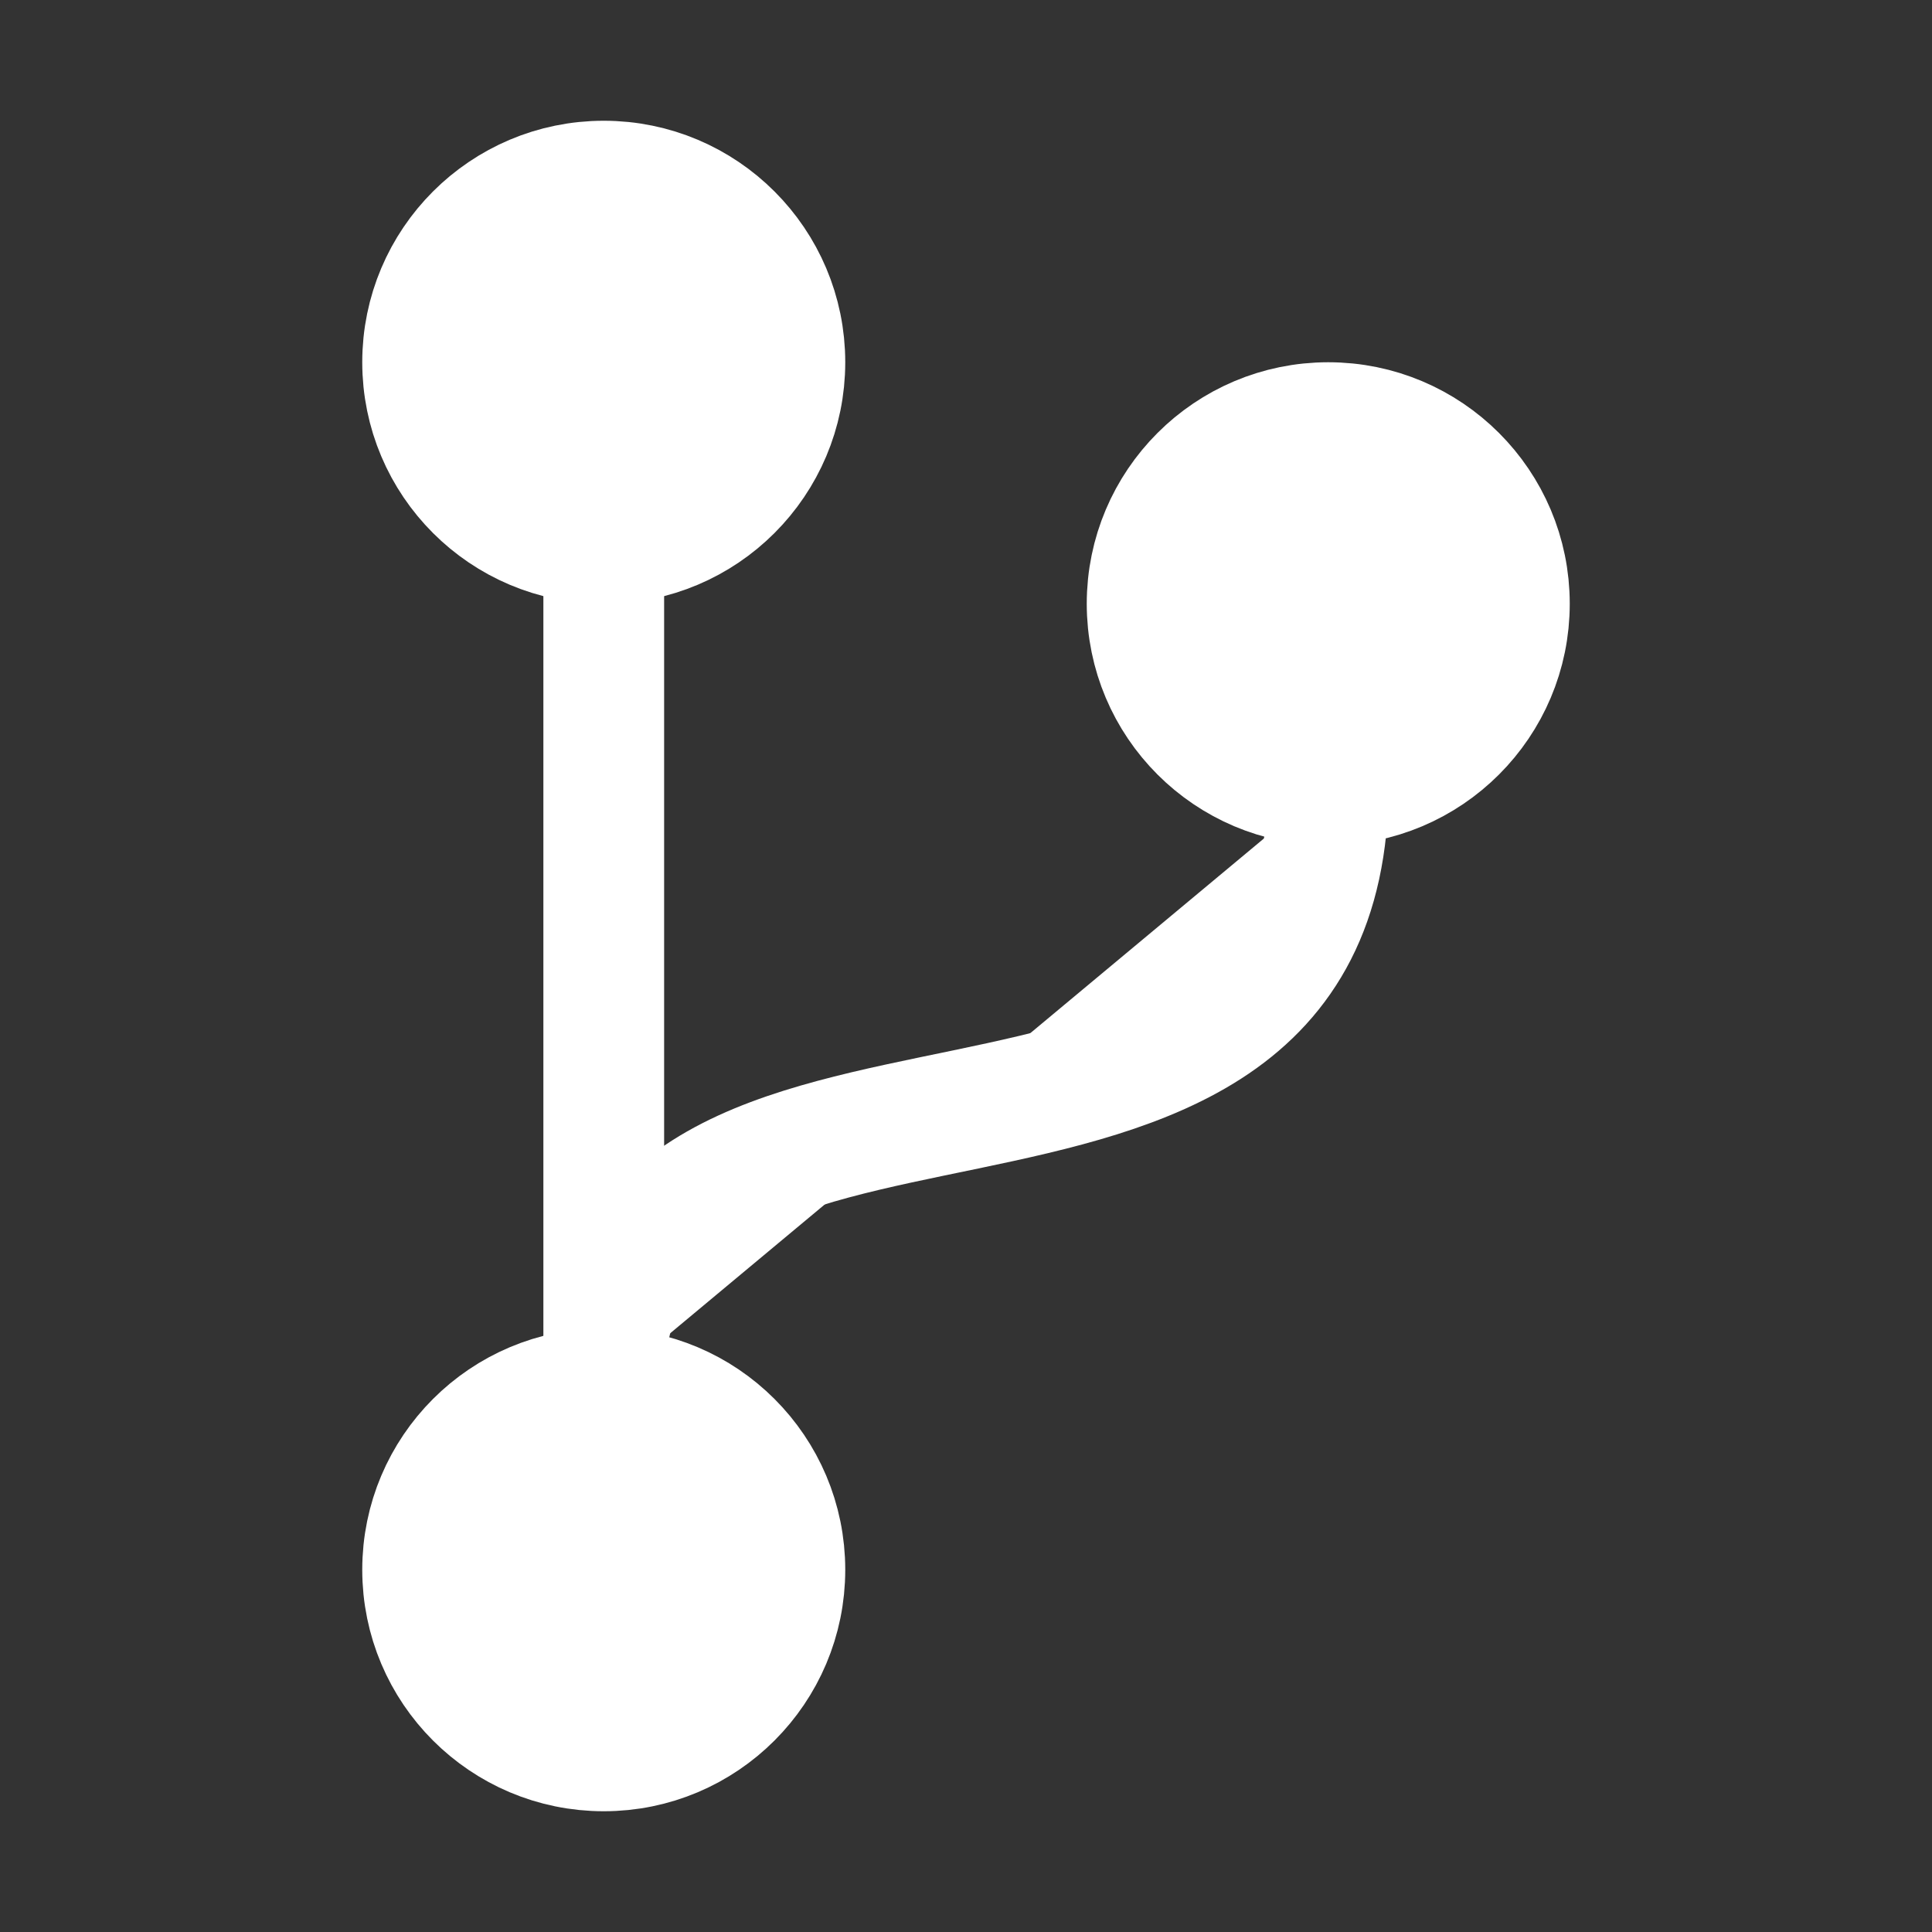  <svg stroke="#ffffff" fill="#ffffff" stroke-width="0" viewBox="0 0 512 512" class="w-6 h-6"
            xmlns="http://www.w3.org/2000/svg">
            <rect x="0" y="0" width="512" height="512" fill="#333333" stroke="none"/>
            <circle cx="160" cy="96" r="48" fill="#ffffff" stroke-linecap="round" stroke-linejoin="round"
              stroke-width="32"></circle>
            <circle cx="160" cy="416" r="48" fill="#ffffff" stroke-linecap="round" stroke-linejoin="round"
              stroke-width="32"></circle>
            <path fill="#ffffff" stroke-linecap="round" stroke-linejoin="round" stroke-width="32" d="M160 368V144"></path>
            <circle cx="352" cy="160" r="48" fill="#ffffff" stroke-linecap="round" stroke-linejoin="round"
              stroke-width="32"></circle>
            <path fill="#ffffff" stroke-linecap="round" stroke-linejoin="round" stroke-width="32"
              d="M352 208c0 128-192 48-192 160"></path>
          </svg>